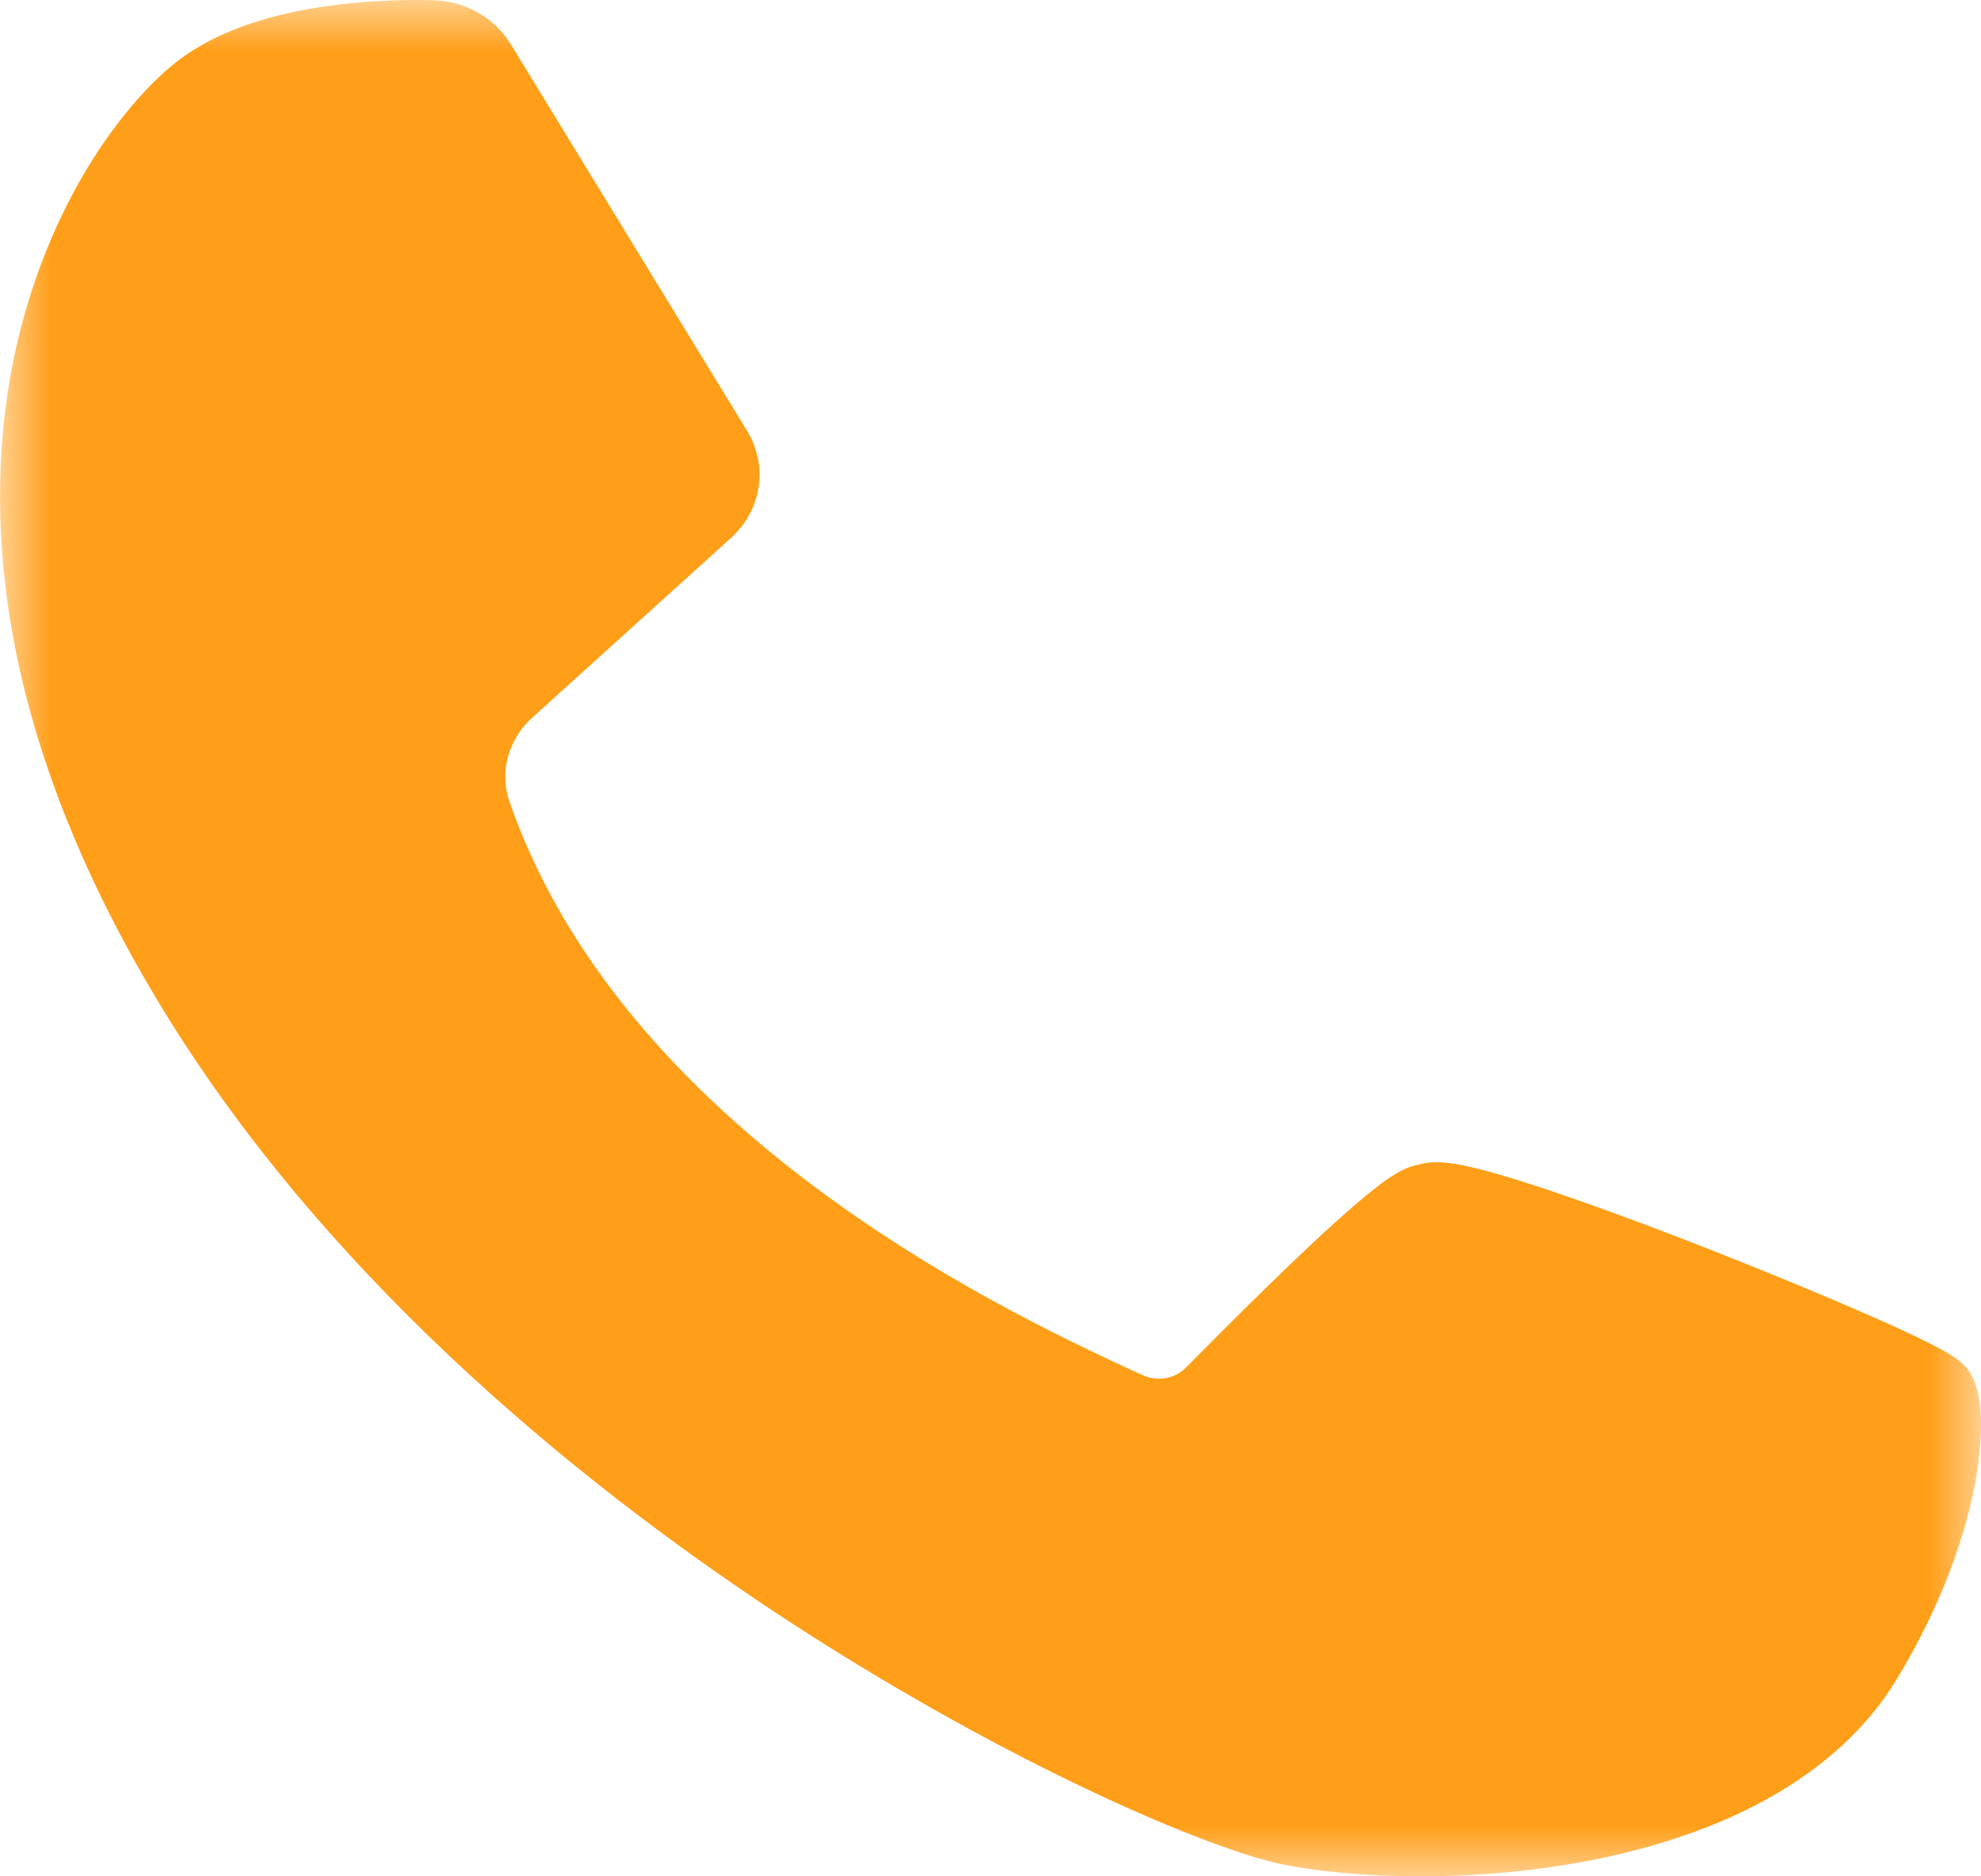 <?xml version="1.0" encoding="UTF-8"?>
<svg width="19px" height="18px" viewBox="0 0 19 18" version="1.1" xmlns="http://www.w3.org/2000/svg" xmlns:xlink="http://www.w3.org/1999/xlink">
    <title>Group 3</title>
    <defs>
        <polygon id="path-1" points="0 0 19 0 19 18 0 18"></polygon>
    </defs>
    <g id="Page-1" stroke="none" stroke-width="1" fill="none" fill-rule="evenodd">
        <g id="01-Home" transform="translate(-1288, -69)">
            <g id="Group-13" transform="translate(0, 50)">
                <g id="Group-19" transform="translate(1288, 12)">
                    <g id="Group-3" transform="translate(0, 7)">
                        <mask id="mask-2" fill="white">
                            <use xlink:href="#path-1"></use>
                        </mask>
                        <g id="Clip-2"></g>
                        <path d="M18.906,13.188 C18.84,13.07 18.732,13.001 18.515,12.891 C18.381,12.823 18.197,12.737 17.97,12.637 C17.529,12.442 16.949,12.202 16.38,11.979 C15.937,11.805 15.293,11.561 14.738,11.379 C14.022,11.145 13.779,11.119 13.606,11.173 C13.473,11.196 13.339,11.275 13.118,11.456 C12.975,11.572 12.79,11.738 12.566,11.947 C12.248,12.246 11.858,12.63 11.374,13.12 C11.267,13.228 11.101,13.257 10.961,13.193 C10.093,12.798 8.951,12.235 7.818,11.389 C6.343,10.287 5.357,9.043 4.887,7.692 C4.789,7.41 4.873,7.096 5.099,6.89 L7.008,5.163 C7.307,4.894 7.371,4.47 7.164,4.131 L4.895,0.418 C4.742,0.168 4.458,0.008 4.153,0.002 C3.58,-0.011 2.513,0.039 1.807,0.511 C1.508,0.71 1.176,1.078 0.894,1.522 C0.539,2.083 0.275,2.746 0.132,3.44 C-0.047,4.313 -0.044,5.241 0.142,6.198 C0.362,7.327 0.839,8.497 1.558,9.676 C3.209,12.38 5.755,14.376 7.599,15.575 C9.704,16.942 11.62,17.75 12.308,17.887 C12.633,17.952 13.094,18 13.626,18 C14.141,18 14.723,17.955 15.31,17.836 C16.68,17.557 17.677,16.96 18.192,16.108 C18.645,15.36 18.841,14.721 18.926,14.317 C18.976,14.079 19.074,13.493 18.906,13.188" id="Fill-1" fill="#FF9E18" mask="url(#mask-2)"></path>
                    </g>
                </g>
            </g>
        </g>
    </g>
</svg>